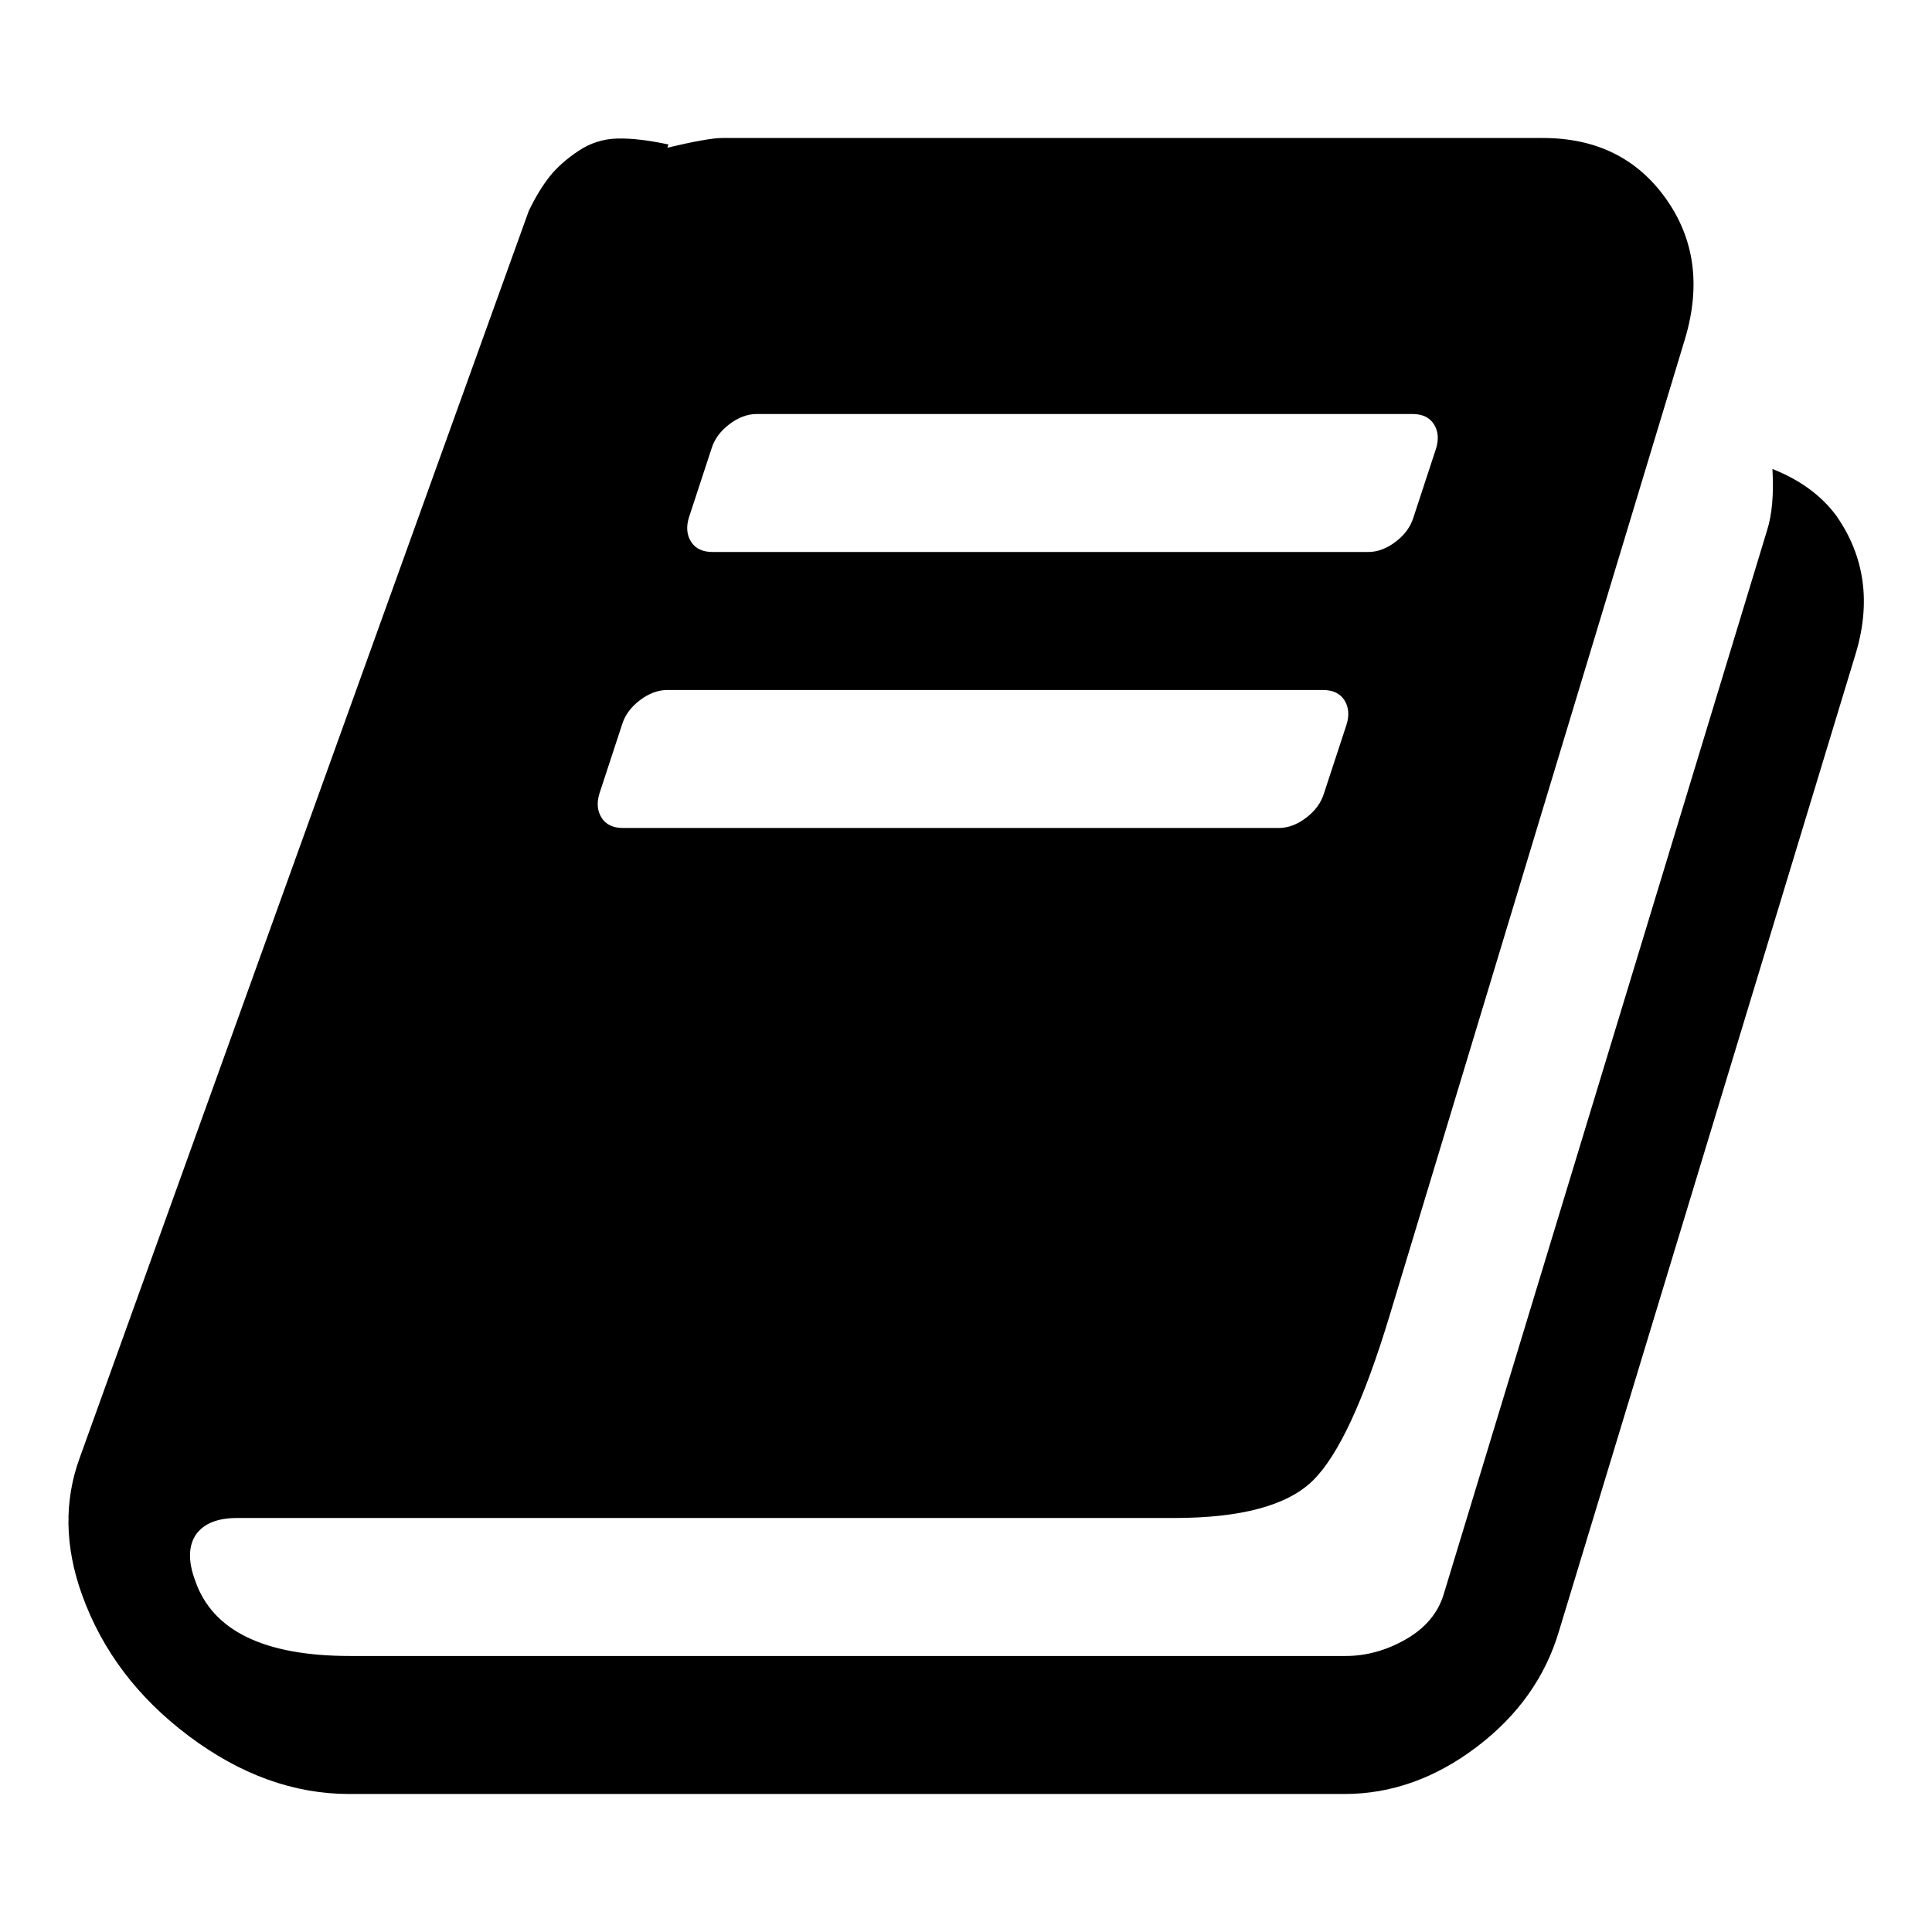<?xml version="1.0" encoding="UTF-8" standalone="no"?>
<svg
   xmlns:dc="http://purl.org/dc/elements/1.1/"
   xmlns:cc="http://creativecommons.org/ns#"
   xmlns:rdf="http://www.w3.org/1999/02/22-rdf-syntax-ns#"
   xmlns:svg="http://www.w3.org/2000/svg"
   xmlns="http://www.w3.org/2000/svg"
   xmlns:sodipodi="http://sodipodi.sourceforge.net/DTD/sodipodi-0.dtd"
   xmlns:inkscape="http://www.inkscape.org/namespaces/inkscape"
   width="1792"
   height="1792"
   viewBox="0 0 1792 1792"
   id="svg4184"
   version="1.1"
   inkscape:version="0.91 r13725"
   sodipodi:docname="book.svg">
  <defs
     id="defs4190" />
  <sodipodi:namedview
     pagecolor="#ffffff"
     bordercolor="#666666"
     borderopacity="1"
     objecttolerance="10"
     gridtolerance="10"
     guidetolerance="10"
     inkscape:pageopacity="0"
     inkscape:pageshadow="2"
     inkscape:window-width="1916"
     inkscape:window-height="1063"
     id="namedview4188"
     showgrid="false"
     inkscape:zoom="0.49665179"
     inkscape:cx="896"
     inkscape:cy="896"
     inkscape:window-x="0"
     inkscape:window-y="13"
     inkscape:window-maximized="0"
     inkscape:current-layer="svg4184" />
  <path
     d="m 1703,478 c 26.667,38 32.667,81 18,129 l -275,906 c -12.667,42.667 -38.167,78.5 -76.5,107.5 -38.333,29 -79.167,43.5 -122.5,43.5 l -923,0 c -51.333,0 -100.833,-17.833 -148.5,-53.5 C 127.833,1574.833 94.667,1531 76,1479 60,1434.333 59.333,1392 74,1352 L 490.5,195.5 c 6.333,-13 12.833,-23.667 19.5,-32 6.667,-8.333 15.5,-16.167 26.5,-23.5 11,-7.333 23,-11.167 36,-11.5 13,-0.333 28.833,1.5 47.5,5.5 l -1,3 c 25.333,-6 42.333,-9 51,-9 l 761,0 c 49.333,0 87.333,18.667 114,56 26.667,37.333 32.667,80.667 18,130 l -274,906 c -24,79.333 -47.833,130.5 -71.5,153.5 -23.667,23 -66.5,34.5 -128.5,34.5 l -869,0 c -18,0 -30.667,5 -38,15 -7.333,10.667 -7.667,25 -1,43 16,46.667 64,70 144,70 l 923,0 c 19.333,0 38,-5.167 56,-15.5 18,-10.333 29.667,-24.167 35,-41.5 l 300,-987 c 4.667,-14.667 6.333,-33.667 5,-57 25.333,10 45,24.333 59,43 z m -1064,2 c -2.667,8.667 -2,16.167 2,22.5 4,6.333 10.667,9.5 20,9.5 l 608,0 c 8.667,0 17.167,-3.167 25.5,-9.5 8.333,-6.333 13.833,-13.833 16.5,-22.5 l 21,-64 c 2.667,-8.667 2,-16.167 -2,-22.5 -4,-6.333 -10.667,-9.5 -20,-9.5 l -608,0 c -8.667,0 -17.167,3.167 -25.5,9.5 -8.333,6.333 -13.833,13.833 -16.5,22.5 z m -83,256 c -2.667,8.667 -2,16.167 2,22.5 4,6.333 10.667,9.5 20,9.5 l 608,0 c 8.667,0 17.167,-3.167 25.5,-9.5 8.333,-6.333 13.833,-13.833 16.5,-22.5 l 21,-64 c 2.667,-8.667 2,-16.167 -2,-22.5 -4,-6.333 -10.667,-9.5 -20,-9.5 l -608,0 c -8.667,0 -17.167,3.167 -25.5,9.5 -8.333,6.333 -13.833,13.833 -16.5,22.5 z"
     id="path4186"
     inkscape:connector-curvature="0"
     sodipodi:nodetypes="cccsssscccsssccsssccsssccssscccccssssccsssscccssssccsssscc" />
</svg>

